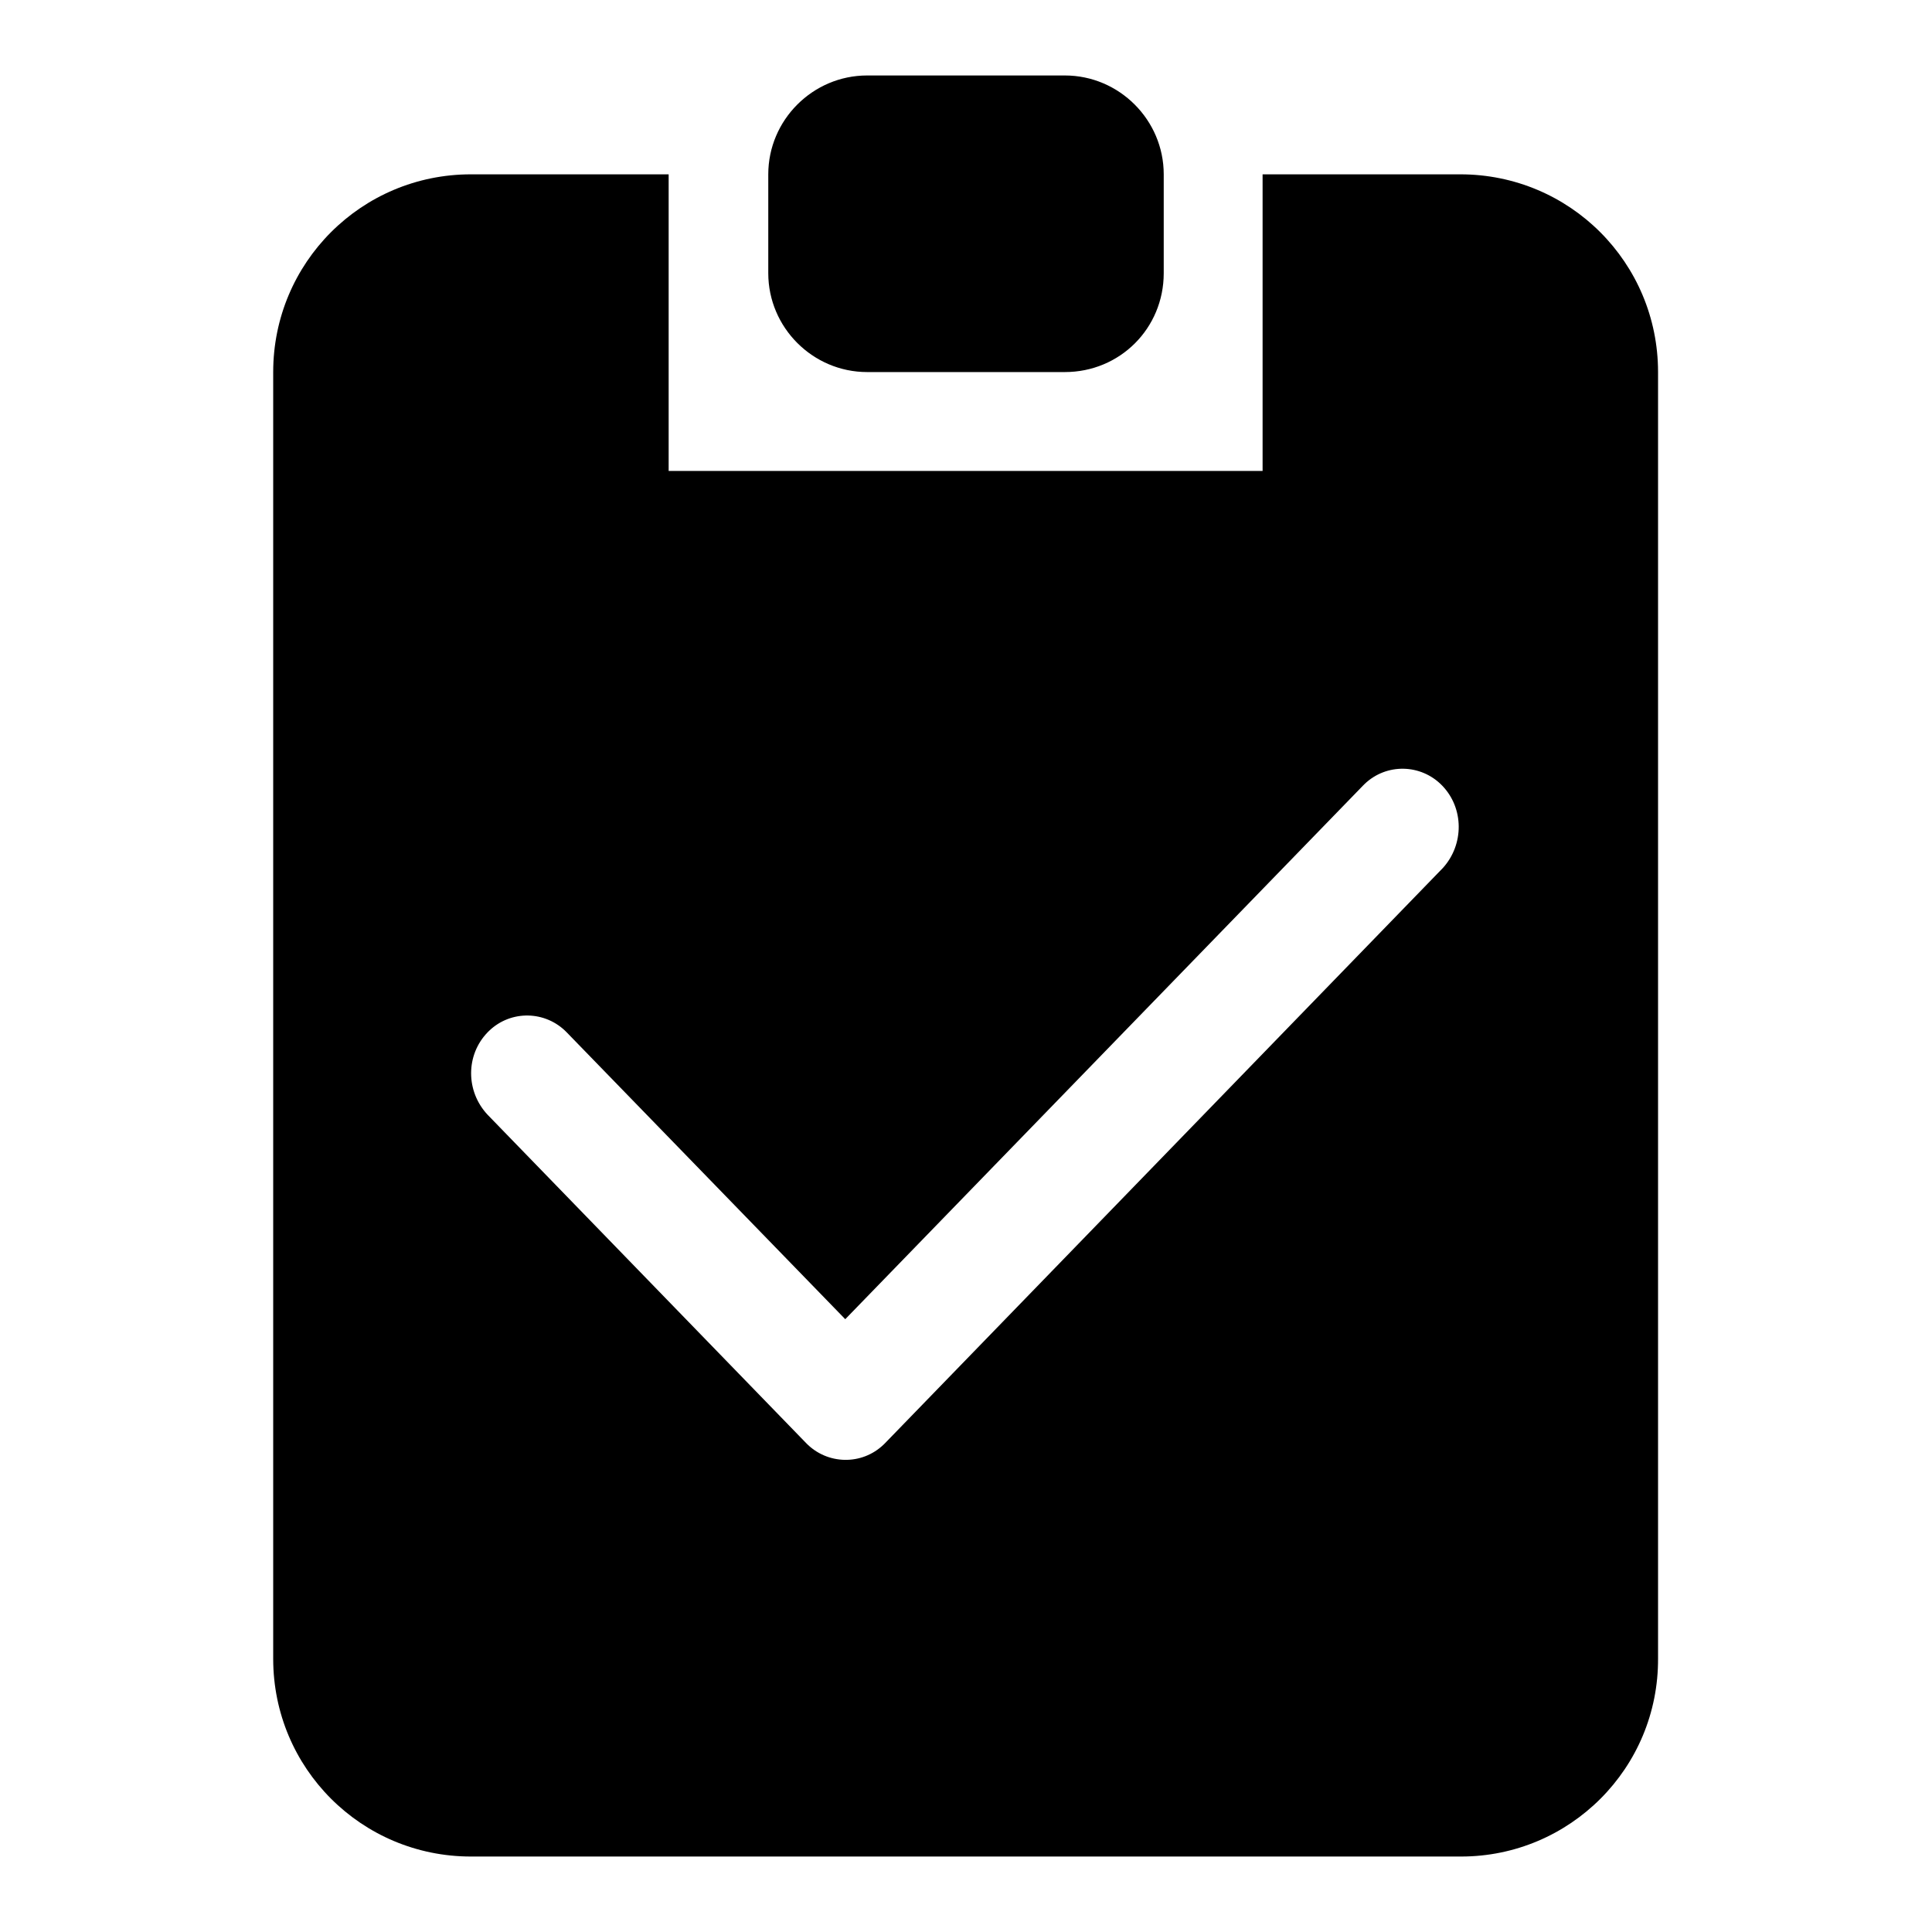 <?xml version="1.0" encoding="utf-8"?>
<!-- Svg Vector Icons : http://www.onlinewebfonts.com/icon -->
<!DOCTYPE svg PUBLIC "-//W3C//DTD SVG 1.1//EN" "http://www.w3.org/Graphics/SVG/1.1/DTD/svg11.dtd">
<svg version="1.1" xmlns="http://www.w3.org/2000/svg" xmlns:xlink="http://www.w3.org/1999/xlink" x="0px" y="0px" viewBox="0 0 256 256" enable-background="new 0 0 256 256" xml:space="preserve">
<g> <path fill="#000000" d="M193.6,246H62.4c-14.5,0-26.2-11.7-26.2-26.2V49.3c0-14.5,11.7-26.2,26.2-26.2h26.2v39.3h78.7V23.1h26.2 c14.5,0,26.2,11.7,26.2,26.2v170.4C219.8,234.3,208,246,193.6,246z M191.1,104.1c-2.8-2.9-7.4-3-10.3-0.2c-0.1,0.1-0.1,0.1-0.2,0.2 l-68.6,70.7l-36.9-38c-2.8-2.9-7.4-3-10.3-0.2c-0.1,0.1-0.1,0.1-0.2,0.2c-2.9,3-2.9,7.8,0,10.9l42.2,43.5c2.8,2.9,7.4,3,10.3,0.2 c0.1-0.1,0.1-0.1,0.2-0.2l73.9-76.2C194,111.9,194,107.1,191.1,104.1z M141.1,49.3h-26.2c-7.2,0-13.1-5.9-13.1-13.1V23.1 c0-7.2,5.9-13.1,13.1-13.1h26.2c7.2,0,13.1,5.9,13.1,13.1l0,0v13.1C154.2,43.5,148.4,49.3,141.1,49.3L141.1,49.3z"/></g>
</svg>
